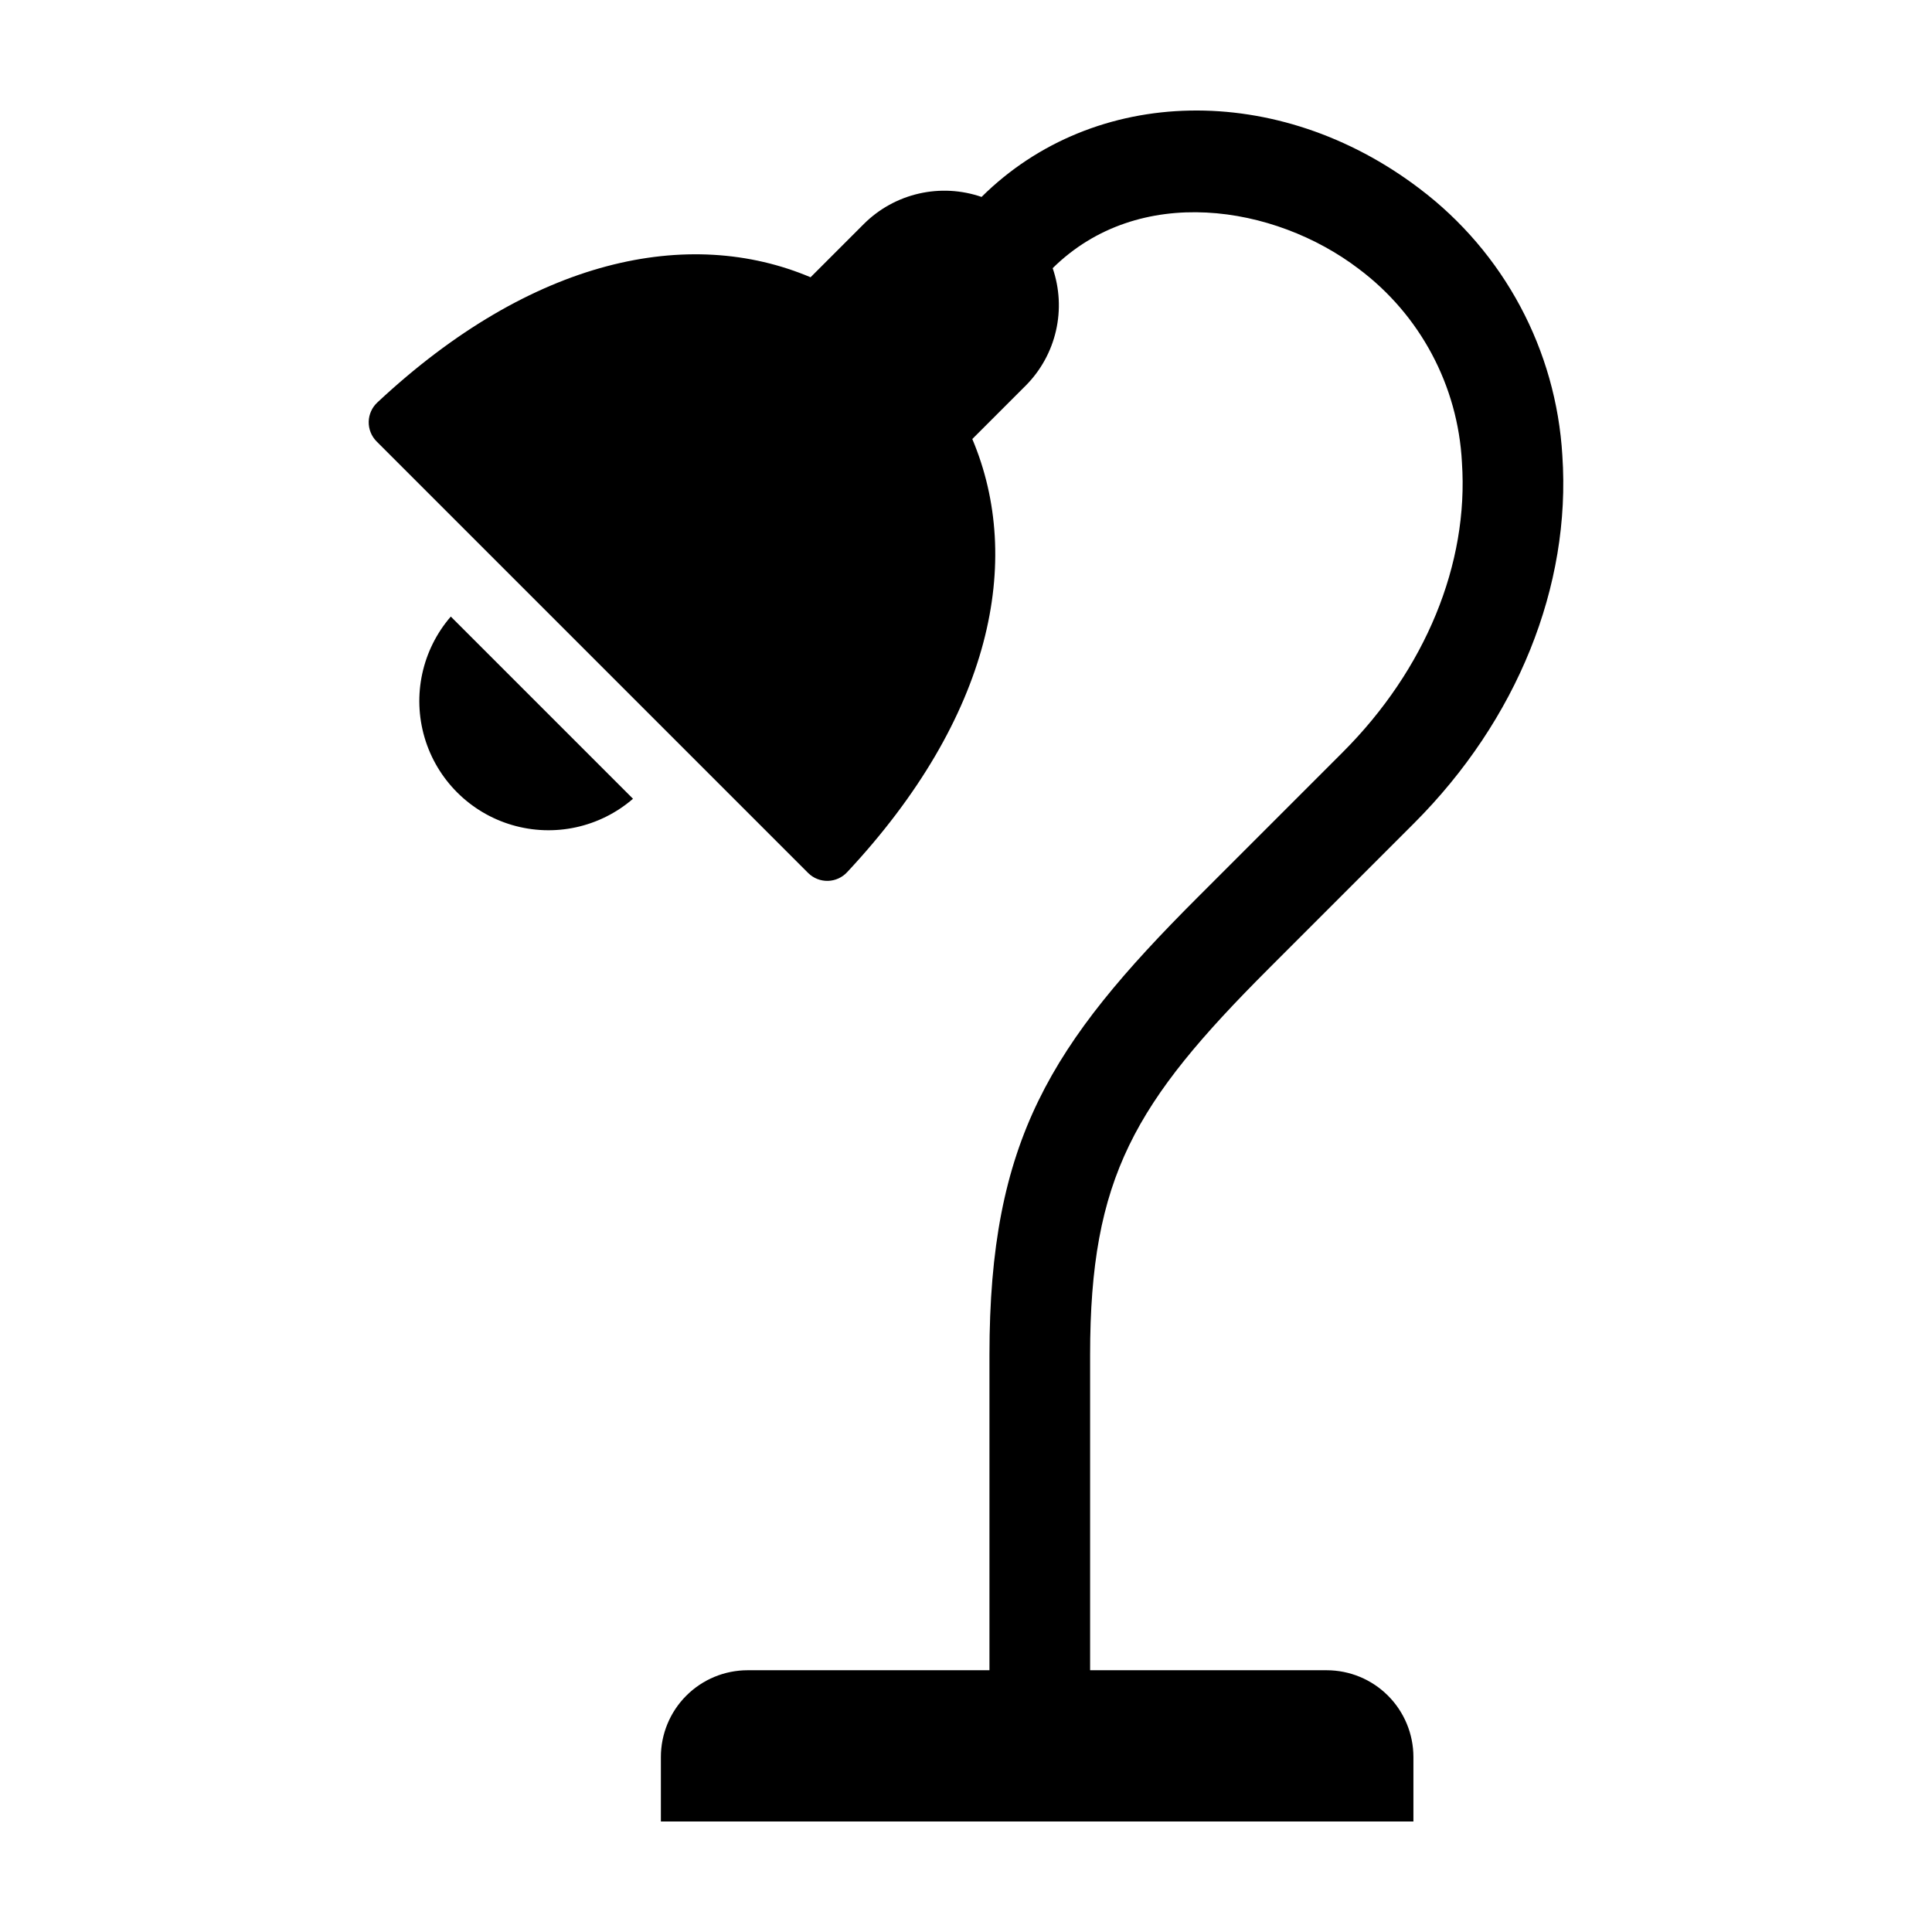 <?xml version="1.0" encoding="UTF-8"?>
<!-- Uploaded to: ICON Repo, www.svgrepo.com, Generator: ICON Repo Mixer Tools -->
<svg fill="#000000" width="800px" height="800px" version="1.1" viewBox="144 144 512 512" xmlns="http://www.w3.org/2000/svg">
 <g>
  <path d="m558.04 264.74c-1.641-28-15.484-53.867-37.867-70.766-37.387-28.414-86.125-27.449-116.05 2.215-5.348-1.844-11.102-2.152-16.613-0.887-5.512 1.262-10.559 4.047-14.566 8.039l-14.137 14.137c-32.137-13.59-73.711-5.211-114.77 33.145-1.438 1.32-2.277 3.168-2.324 5.117-0.047 1.953 0.699 3.836 2.07 5.227l114.4 114.4c1.387 1.371 3.273 2.121 5.223 2.074 1.953-0.051 3.801-0.891 5.117-2.328 38.355-41.059 46.734-82.629 33.145-114.77l14.137-14.137h0.004c3.984-4 6.766-9.039 8.031-14.543 1.266-5.504 0.965-11.254-0.871-16.594 22.848-22.555 58.766-16.805 81.062 0.145v0.004c16.309 12.184 26.348 30.996 27.395 51.328 1.828 26.906-9.688 54.898-31.582 76.797l-38.496 38.5c-38.883 38.879-55.133 64.312-55.133 121.19v83.598h-64.074c-6.102 0-11.953 2.422-16.266 6.738-4.316 4.312-6.738 10.164-6.738 16.266v17.074h199.43v-17.074c0-6.102-2.426-11.953-6.738-16.266-4.312-4.316-10.164-6.738-16.266-6.738h-62.676v-83.598c0-47.059 11.812-66.824 47.316-102.33l38.496-38.5c27.348-27.348 41.688-62.871 39.336-97.465z"/>
  <path d="m311.75 355.68-48.285-48.285v0.004c-7.617 8.805-10.234 20.879-6.953 32.047 3.285 11.172 12.02 19.906 23.188 23.188 11.172 3.285 23.246 0.664 32.051-6.953z"/>
 </g>
</svg>